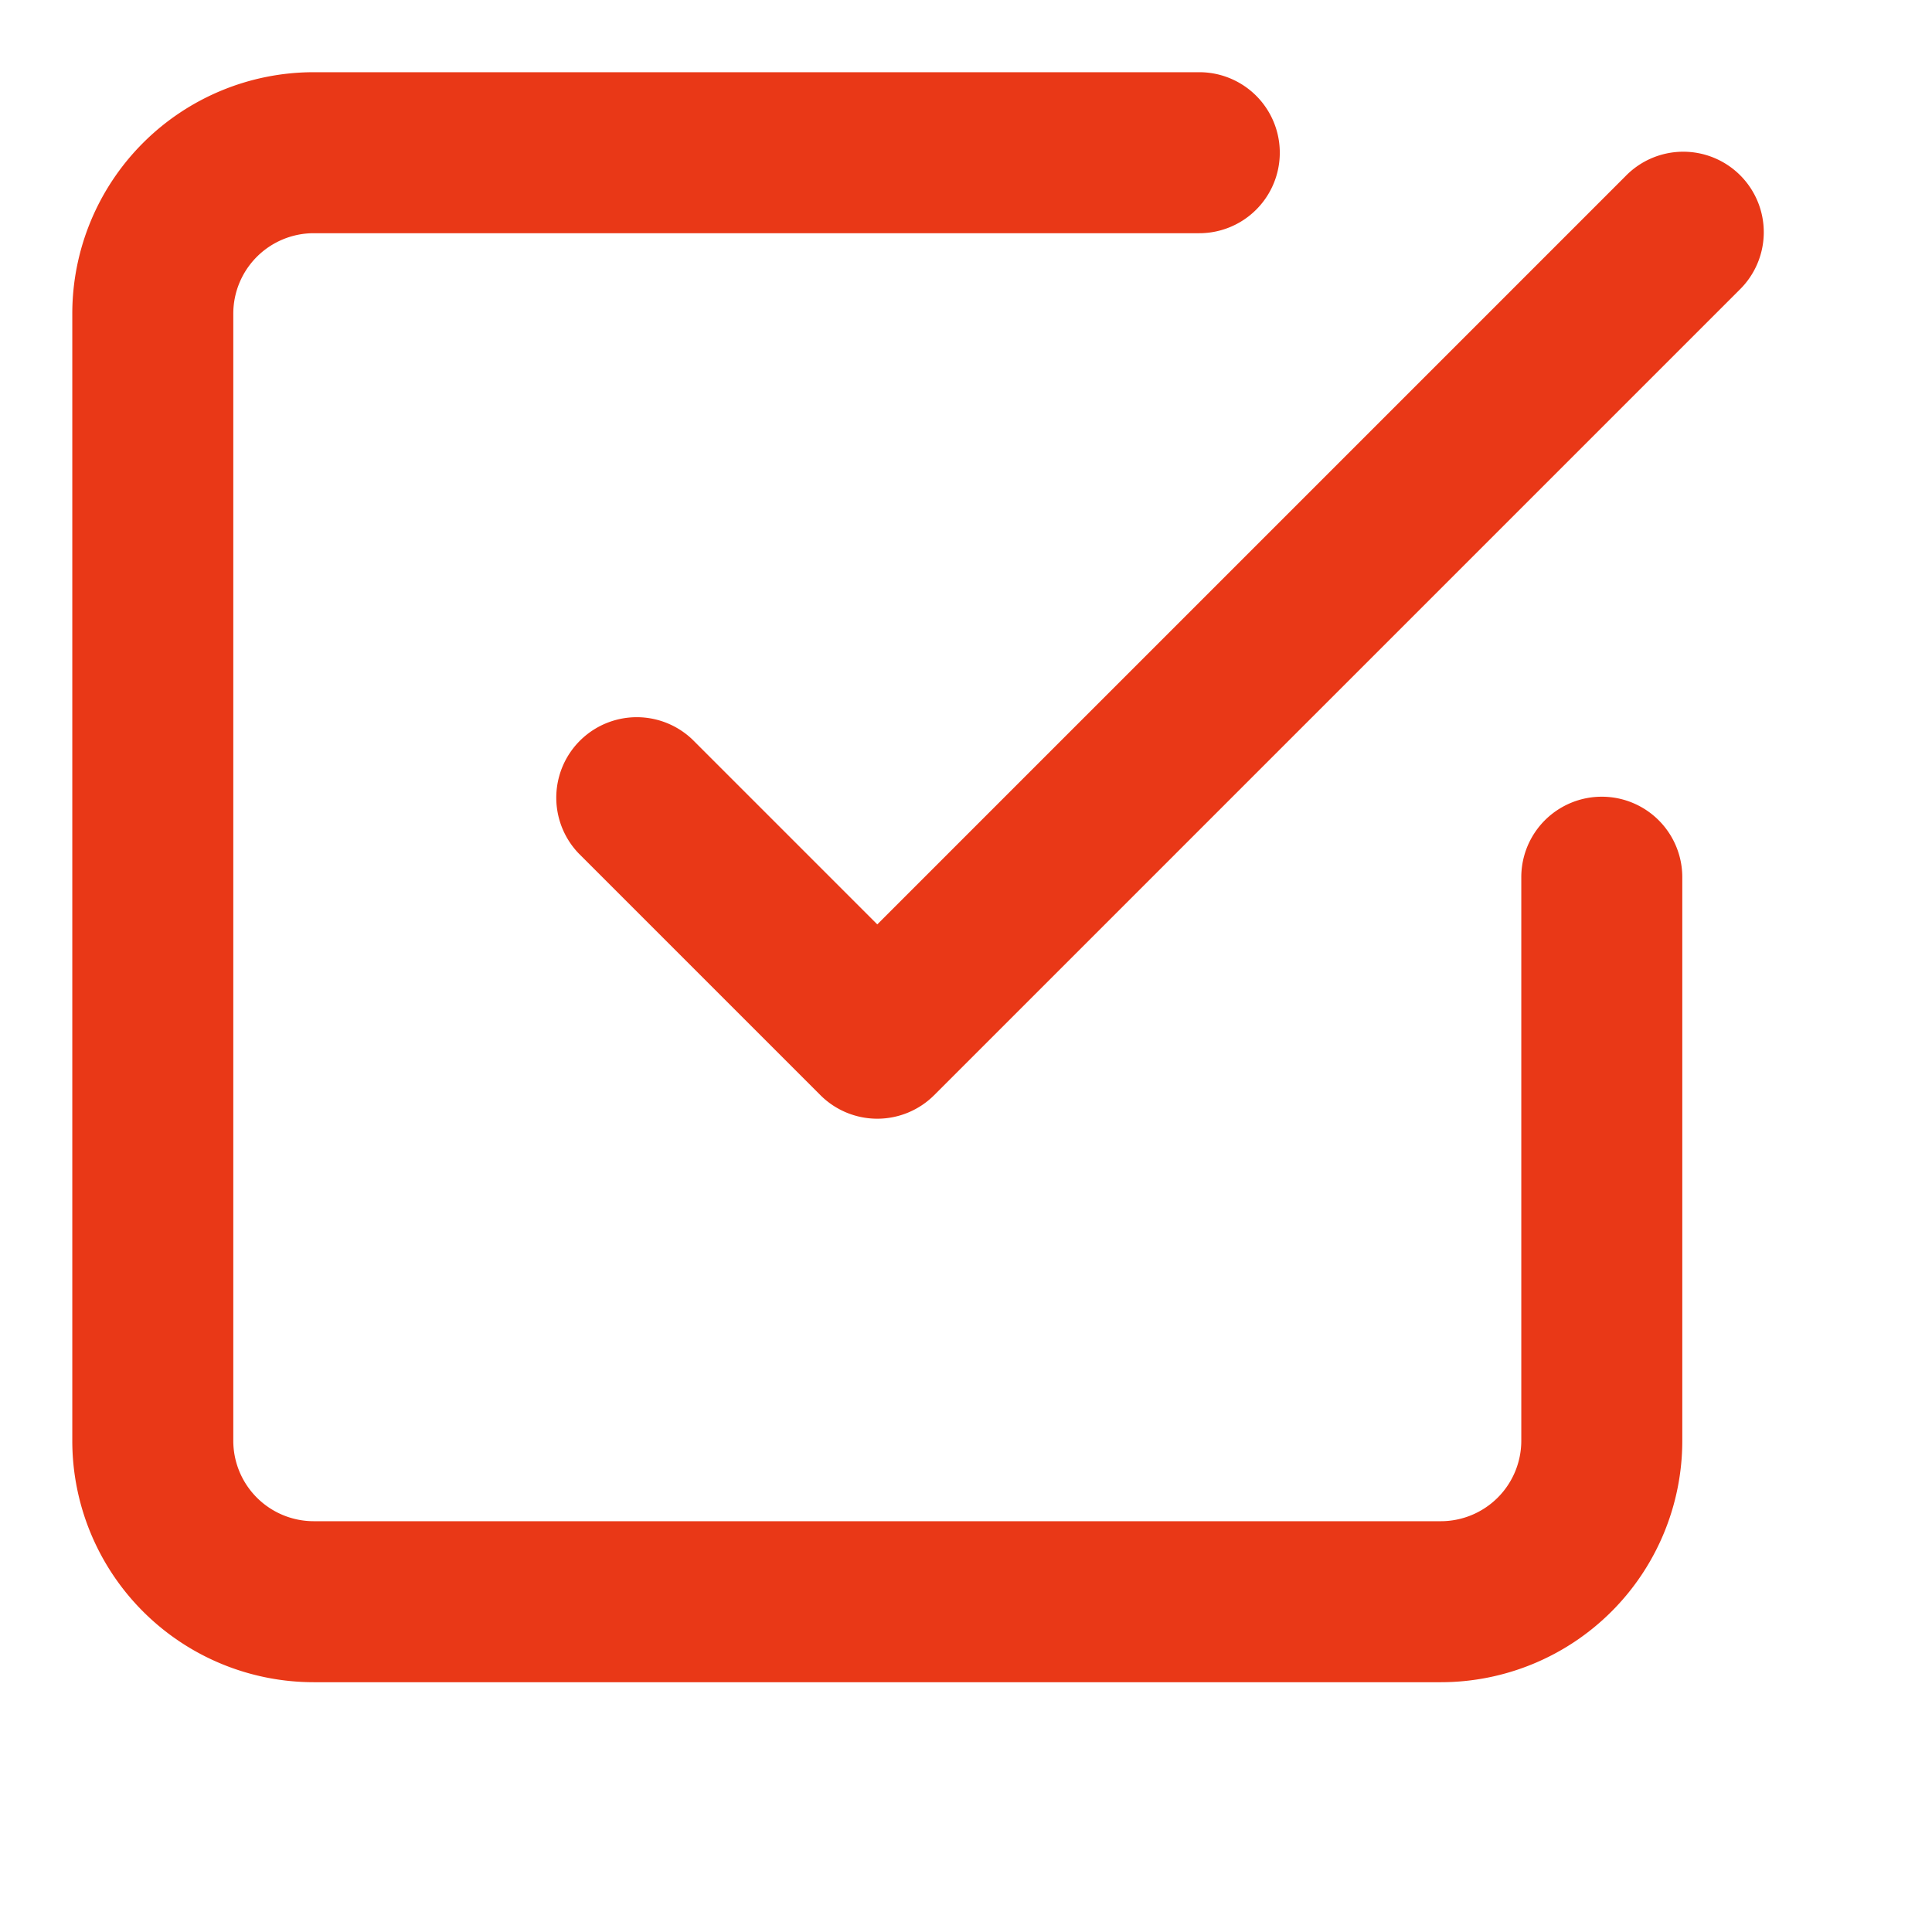<svg xmlns="http://www.w3.org/2000/svg" width="24" height="24" viewBox="0 0 24 24"><g transform="translate(-1.102 -1.103)"><rect width="24" height="24" transform="translate(1.102 1.103)" fill="#e93817" opacity="0"/><g transform="translate(4.484 4.484)"><path d="M12,15a1,1,0,0,1-.707-.293l-3-3a1,1,0,0,1,1.414-1.414L12,12.586l9.293-9.293a1,1,0,1,1,1.414,1.414l-10,10A1,1,0,0,1,12,15Z" transform="translate(-4.484 -4.484)" fill="#e93817"/><path d="M19,22H5a3,3,0,0,1-3-3V5A3,3,0,0,1,5,2H16a1,1,0,0,1,0,2H5A1,1,0,0,0,4,5V19a1,1,0,0,0,1,1H19a1,1,0,0,0,1-1V12a1,1,0,0,1,2,0v7A3,3,0,0,1,19,22Z" transform="translate(-4.484 -4.484)" fill="#e93817"/></g></g></svg>